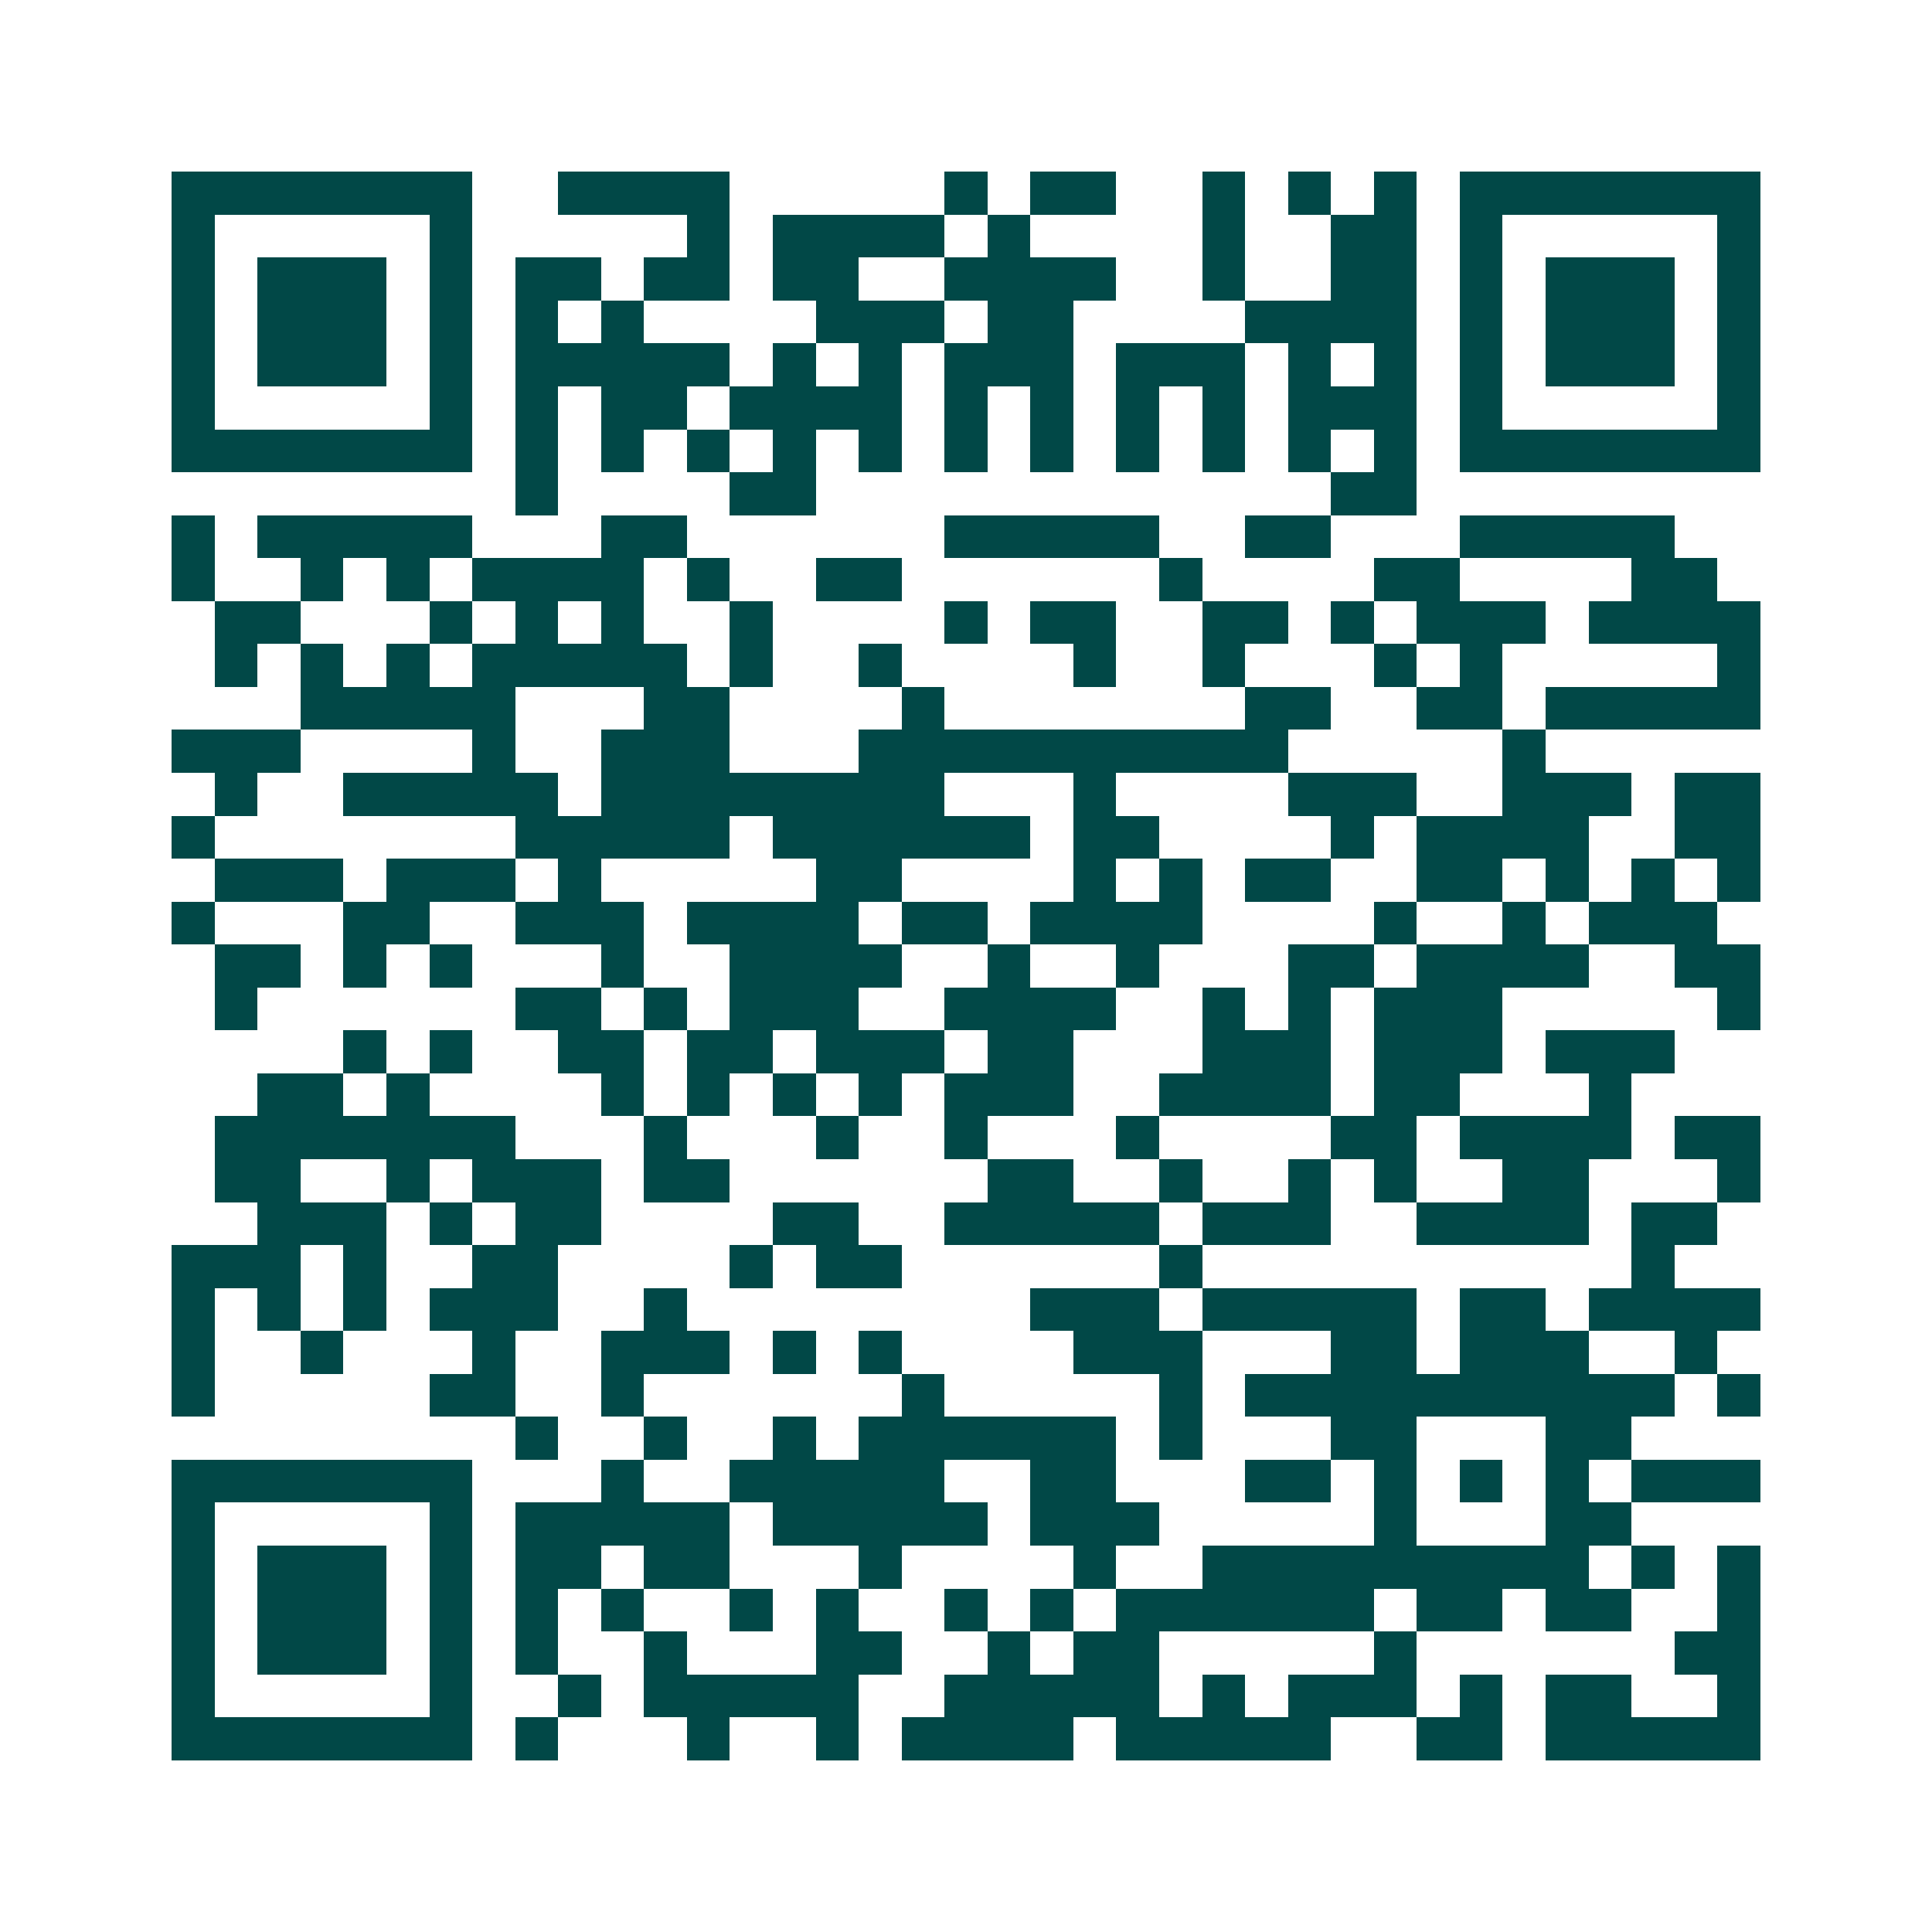 <svg xmlns="http://www.w3.org/2000/svg" width="200" height="200" viewBox="0 0 45 45" shape-rendering="crispEdges"><path fill="#ffffff" d="M0 0h45v45H0z"/><path stroke="#014847" d="M4 4.5h7m2 0h4m5 0h1m1 0h2m2 0h1m1 0h1m1 0h1m1 0h7M4 5.5h1m5 0h1m5 0h1m1 0h4m1 0h1m4 0h1m2 0h2m1 0h1m5 0h1M4 6.5h1m1 0h3m1 0h1m1 0h2m1 0h2m1 0h2m2 0h4m2 0h1m2 0h2m1 0h1m1 0h3m1 0h1M4 7.5h1m1 0h3m1 0h1m1 0h1m1 0h1m4 0h3m1 0h2m4 0h4m1 0h1m1 0h3m1 0h1M4 8.5h1m1 0h3m1 0h1m1 0h5m1 0h1m1 0h1m1 0h3m1 0h3m1 0h1m1 0h1m1 0h1m1 0h3m1 0h1M4 9.5h1m5 0h1m1 0h1m1 0h2m1 0h4m1 0h1m1 0h1m1 0h1m1 0h1m1 0h3m1 0h1m5 0h1M4 10.5h7m1 0h1m1 0h1m1 0h1m1 0h1m1 0h1m1 0h1m1 0h1m1 0h1m1 0h1m1 0h1m1 0h1m1 0h7M12 11.5h1m4 0h2m12 0h2M4 12.5h1m1 0h5m3 0h2m6 0h5m2 0h2m3 0h5M4 13.5h1m2 0h1m1 0h1m1 0h4m1 0h1m2 0h2m6 0h1m4 0h2m4 0h2M5 14.5h2m3 0h1m1 0h1m1 0h1m2 0h1m4 0h1m1 0h2m2 0h2m1 0h1m1 0h3m1 0h4M5 15.5h1m1 0h1m1 0h1m1 0h5m1 0h1m2 0h1m4 0h1m2 0h1m3 0h1m1 0h1m5 0h1M7 16.5h5m3 0h2m4 0h1m7 0h2m2 0h2m1 0h5M4 17.5h3m4 0h1m2 0h3m3 0h10m5 0h1M5 18.5h1m2 0h5m1 0h8m3 0h1m4 0h3m2 0h3m1 0h2M4 19.5h1m7 0h5m1 0h6m1 0h2m4 0h1m1 0h4m2 0h2M5 20.5h3m1 0h3m1 0h1m5 0h2m4 0h1m1 0h1m1 0h2m2 0h2m1 0h1m1 0h1m1 0h1M4 21.5h1m3 0h2m2 0h3m1 0h4m1 0h2m1 0h4m4 0h1m2 0h1m1 0h3M5 22.5h2m1 0h1m1 0h1m3 0h1m2 0h4m2 0h1m2 0h1m3 0h2m1 0h4m2 0h2M5 23.5h1m6 0h2m1 0h1m1 0h3m2 0h4m2 0h1m1 0h1m1 0h3m5 0h1M8 24.5h1m1 0h1m2 0h2m1 0h2m1 0h3m1 0h2m3 0h3m1 0h3m1 0h3M6 25.5h2m1 0h1m4 0h1m1 0h1m1 0h1m1 0h1m1 0h3m2 0h4m1 0h2m3 0h1M5 26.5h7m3 0h1m3 0h1m2 0h1m3 0h1m4 0h2m1 0h4m1 0h2M5 27.5h2m2 0h1m1 0h3m1 0h2m6 0h2m2 0h1m2 0h1m1 0h1m2 0h2m3 0h1M6 28.5h3m1 0h1m1 0h2m4 0h2m2 0h5m1 0h3m2 0h4m1 0h2M4 29.5h3m1 0h1m2 0h2m4 0h1m1 0h2m6 0h1m10 0h1M4 30.5h1m1 0h1m1 0h1m1 0h3m2 0h1m8 0h3m1 0h5m1 0h2m1 0h4M4 31.5h1m2 0h1m3 0h1m2 0h3m1 0h1m1 0h1m4 0h3m3 0h2m1 0h3m2 0h1M4 32.5h1m5 0h2m2 0h1m6 0h1m5 0h1m1 0h10m1 0h1M12 33.5h1m2 0h1m2 0h1m1 0h6m1 0h1m3 0h2m3 0h2M4 34.5h7m3 0h1m2 0h5m2 0h2m3 0h2m1 0h1m1 0h1m1 0h1m1 0h3M4 35.5h1m5 0h1m1 0h5m1 0h5m1 0h3m5 0h1m3 0h2M4 36.5h1m1 0h3m1 0h1m1 0h2m1 0h2m3 0h1m4 0h1m2 0h9m1 0h1m1 0h1M4 37.5h1m1 0h3m1 0h1m1 0h1m1 0h1m2 0h1m1 0h1m2 0h1m1 0h1m1 0h6m1 0h2m1 0h2m2 0h1M4 38.5h1m1 0h3m1 0h1m1 0h1m2 0h1m3 0h2m2 0h1m1 0h2m5 0h1m6 0h2M4 39.5h1m5 0h1m2 0h1m1 0h5m2 0h5m1 0h1m1 0h3m1 0h1m1 0h2m2 0h1M4 40.5h7m1 0h1m3 0h1m2 0h1m1 0h4m1 0h5m2 0h2m1 0h5"/></svg>
